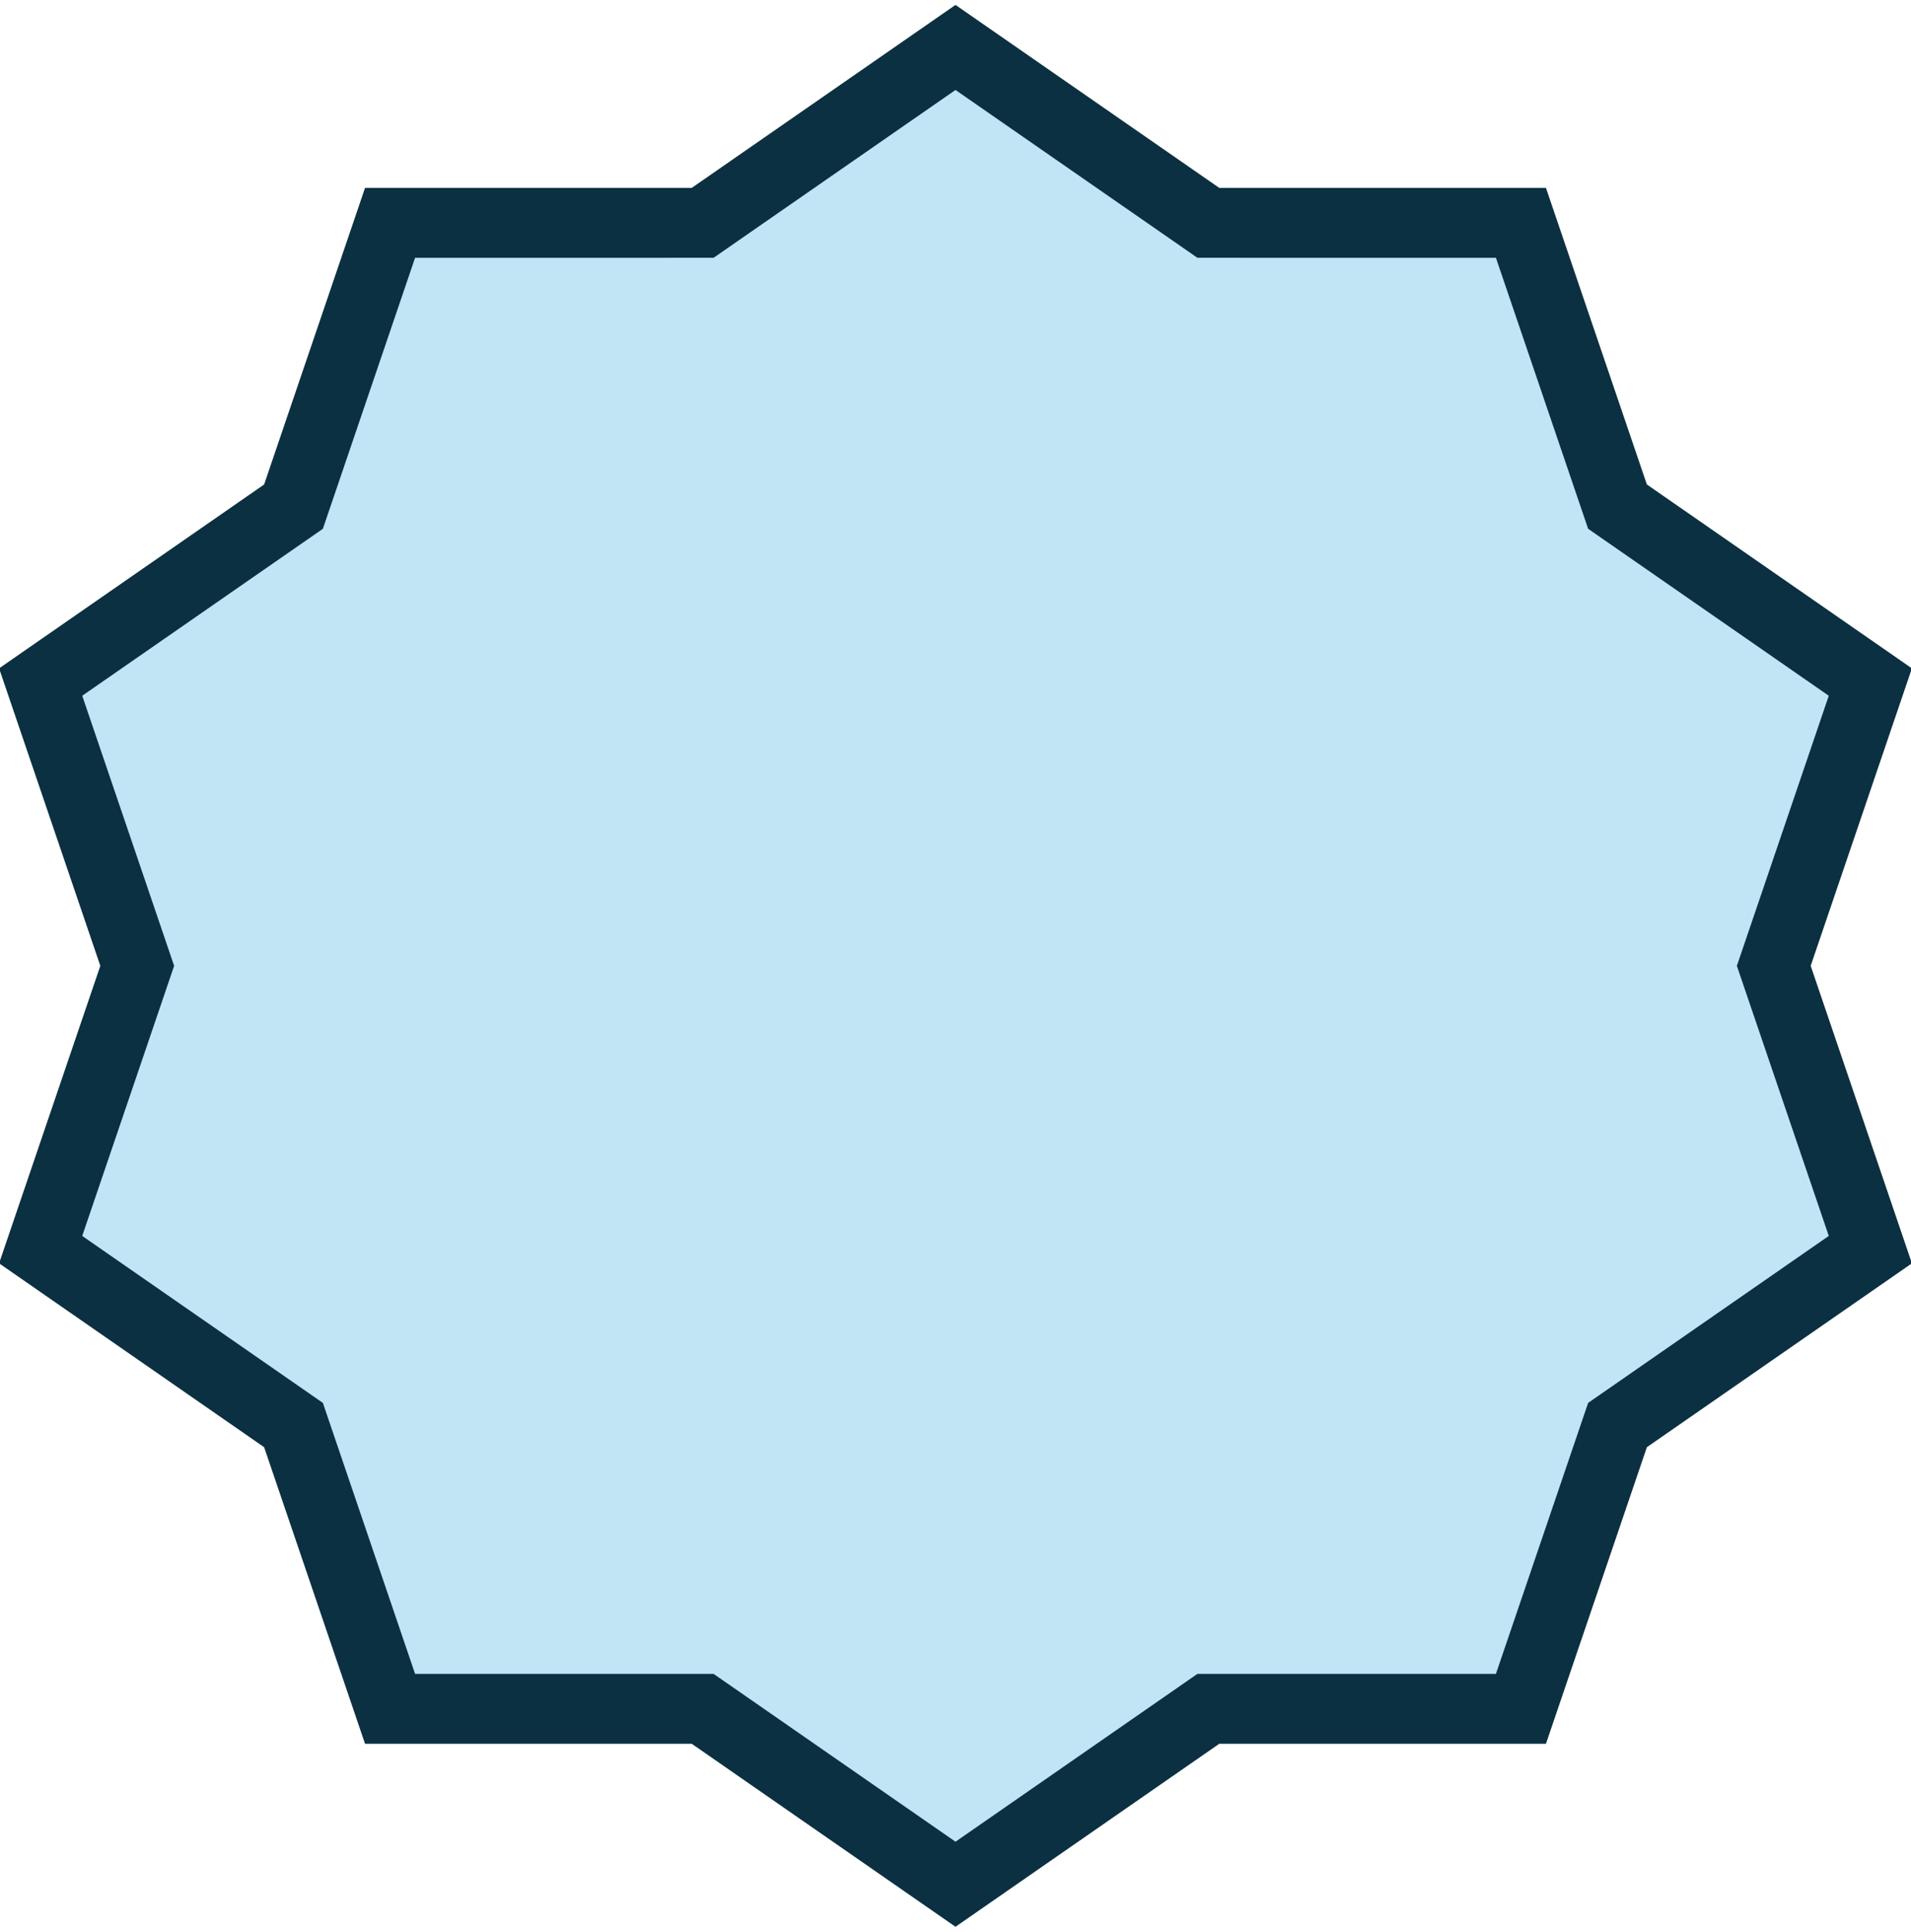 <svg width="282" height="285" xmlns="http://www.w3.org/2000/svg" xmlns:xlink="http://www.w3.org/1999/xlink" xml:space="preserve" overflow="hidden"><g transform="translate(-1002 -945)"><path d="M1008 1045.63 1045.31 1019.75 1059.56 977.878 1105.69 977.876 1143 952 1180.31 977.876 1226.44 977.878 1240.69 1019.75 1278 1045.63 1263.75 1087.5 1278 1129.37 1240.69 1155.25 1226.44 1197.12 1180.31 1197.12 1143 1223 1105.69 1197.12 1059.56 1197.12 1045.31 1155.25 1008 1129.37 1022.25 1087.5Z" stroke="#0B3041" stroke-width="10.312" stroke-miterlimit="8" fill="#C1E5F5" fill-rule="evenodd"/></g></svg>